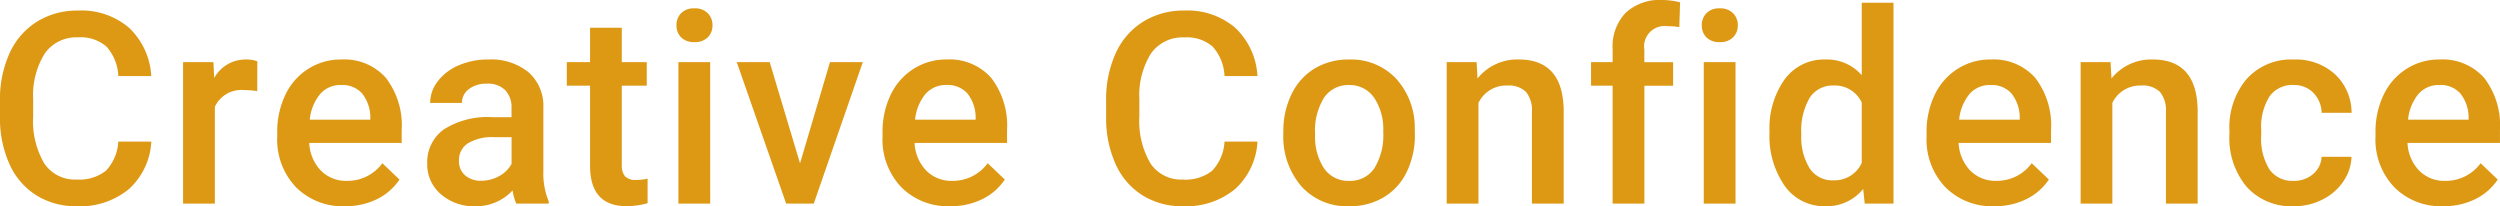 <svg xmlns="http://www.w3.org/2000/svg" width="224.031" height="18.48" viewBox="0 0 224.031 18.48">
  <path id="パス_17896" data-name="パス 17896" d="M-98.234-5.555a6.161,6.161,0,0,1-2.016,4.26A6.872,6.872,0,0,1-104.925.234a6.654,6.654,0,0,1-3.592-.967,6.346,6.346,0,0,1-2.4-2.748,9.917,9.917,0,0,1-.879-4.137V-9.211a9.989,9.989,0,0,1,.855-4.254,6.447,6.447,0,0,1,2.455-2.836,6.848,6.848,0,0,1,3.7-1,6.579,6.579,0,0,1,4.547,1.535,6.413,6.413,0,0,1,2,4.336h-2.953a4.215,4.215,0,0,0-1.072-2.654,3.544,3.544,0,0,0-2.525-.814,3.463,3.463,0,0,0-2.971,1.412,7.053,7.053,0,0,0-1.061,4.143v1.512a7.482,7.482,0,0,0,.99,4.219,3.287,3.287,0,0,0,2.9,1.453,3.833,3.833,0,0,0,2.625-.785,4.094,4.094,0,0,0,1.113-2.613Zm9.492-4.523a7.047,7.047,0,0,0-1.16-.094,2.612,2.612,0,0,0-2.637,1.5V0h-2.848V-12.68h2.719l.07,1.418a3.208,3.208,0,0,1,2.859-1.652,2.666,2.666,0,0,1,1.008.164ZM-80.88.234a5.891,5.891,0,0,1-4.389-1.705A6.185,6.185,0,0,1-86.95-6.012v-.352a7.608,7.608,0,0,1,.732-3.393,5.575,5.575,0,0,1,2.057-2.326,5.437,5.437,0,0,1,2.953-.832,4.977,4.977,0,0,1,4,1.652,6.987,6.987,0,0,1,1.412,4.676v1.148h-8.285A3.808,3.808,0,0,0-83.03-2.953a3.149,3.149,0,0,0,2.314.914,3.856,3.856,0,0,0,3.188-1.582l1.535,1.465A5.127,5.127,0,0,1-78.026-.393,6.365,6.365,0,0,1-80.88.234Zm-.34-10.863a2.4,2.4,0,0,0-1.893.82,4.252,4.252,0,0,0-.92,2.285h5.426v-.211A3.461,3.461,0,0,0-79.368-9.9,2.38,2.38,0,0,0-81.219-10.629ZM-65.528,0a4.395,4.395,0,0,1-.328-1.184A4.433,4.433,0,0,1-69.185.234,4.473,4.473,0,0,1-72.3-.855a3.487,3.487,0,0,1-1.207-2.7A3.6,3.6,0,0,1-72-6.662,7.3,7.3,0,0,1-67.7-7.746h1.746v-.832a2.221,2.221,0,0,0-.551-1.576,2.183,2.183,0,0,0-1.676-.592,2.508,2.508,0,0,0-1.594.486,1.505,1.505,0,0,0-.621,1.236h-2.848a3.16,3.16,0,0,1,.691-1.951A4.606,4.606,0,0,1-70.667-12.4a6.607,6.607,0,0,1,2.654-.516,5.32,5.32,0,0,1,3.551,1.119A3.991,3.991,0,0,1-63.1-8.648V-2.93a6.481,6.481,0,0,0,.48,2.73V0Zm-3.129-2.051a3.239,3.239,0,0,0,1.588-.41,2.74,2.74,0,0,0,1.119-1.1V-5.953h-1.535a4.2,4.2,0,0,0-2.379.551,1.784,1.784,0,0,0-.8,1.559,1.664,1.664,0,0,0,.545,1.307A2.11,2.11,0,0,0-68.657-2.051Zm12.585-13.711v3.082h2.238v2.109h-2.238v7.078a1.559,1.559,0,0,0,.287,1.049,1.331,1.331,0,0,0,1.025.322,4.387,4.387,0,0,0,1-.117v2.2a7.013,7.013,0,0,1-1.875.27q-3.281,0-3.281-3.621V-10.57h-2.086V-12.68h2.086v-3.082ZM-48.15,0H-51V-12.68h2.848Zm-3.023-15.973a1.511,1.511,0,0,1,.416-1.09,1.571,1.571,0,0,1,1.189-.434,1.591,1.591,0,0,1,1.2.434,1.5,1.5,0,0,1,.422,1.09,1.465,1.465,0,0,1-.422,1.072,1.6,1.6,0,0,1-1.2.428,1.584,1.584,0,0,1-1.189-.428A1.476,1.476,0,0,1-51.174-15.973ZM-40.1-3.609l2.684-9.07h2.941L-38.87,0h-2.473l-4.43-12.68h2.953ZM-26.636.234a5.891,5.891,0,0,1-4.389-1.705,6.185,6.185,0,0,1-1.682-4.541v-.352a7.608,7.608,0,0,1,.732-3.393,5.575,5.575,0,0,1,2.057-2.326,5.437,5.437,0,0,1,2.953-.832,4.977,4.977,0,0,1,4,1.652A6.987,6.987,0,0,1-21.55-6.586v1.148h-8.285a3.808,3.808,0,0,0,1.049,2.484,3.149,3.149,0,0,0,2.314.914,3.856,3.856,0,0,0,3.188-1.582l1.535,1.465A5.127,5.127,0,0,1-23.782-.393,6.365,6.365,0,0,1-26.636.234Zm-.34-10.863a2.4,2.4,0,0,0-1.893.82,4.252,4.252,0,0,0-.92,2.285h5.426v-.211A3.461,3.461,0,0,0-25.124-9.9,2.38,2.38,0,0,0-26.976-10.629ZM.891-5.555a6.161,6.161,0,0,1-2.016,4.26A6.872,6.872,0,0,1-5.8.234,6.654,6.654,0,0,1-9.393-.732a6.346,6.346,0,0,1-2.4-2.748,9.917,9.917,0,0,1-.879-4.137V-9.211a9.989,9.989,0,0,1,.855-4.254A6.447,6.447,0,0,1-9.357-16.3a6.848,6.848,0,0,1,3.7-1,6.579,6.579,0,0,1,4.547,1.535,6.413,6.413,0,0,1,2,4.336H-2.062A4.215,4.215,0,0,0-3.135-14.08a3.544,3.544,0,0,0-2.525-.814,3.463,3.463,0,0,0-2.971,1.412A7.053,7.053,0,0,0-9.691-9.34v1.512A7.482,7.482,0,0,0-8.7-3.609,3.287,3.287,0,0,0-5.8-2.156a3.833,3.833,0,0,0,2.625-.785A4.094,4.094,0,0,0-2.062-5.555Zm2.32-.9a7.477,7.477,0,0,1,.738-3.357,5.392,5.392,0,0,1,2.074-2.3,5.844,5.844,0,0,1,3.07-.8,5.539,5.539,0,0,1,4.166,1.652,6.5,6.5,0,0,1,1.729,4.383L15-6.211a7.543,7.543,0,0,1-.721,3.352A5.327,5.327,0,0,1,12.216-.574a5.887,5.887,0,0,1-3.1.809A5.5,5.5,0,0,1,4.822-1.553,6.845,6.845,0,0,1,3.21-6.316Zm2.848.246a5.109,5.109,0,0,0,.809,3.064,2.629,2.629,0,0,0,2.25,1.107,2.6,2.6,0,0,0,2.244-1.125,5.643,5.643,0,0,0,.8-3.293A5.043,5.043,0,0,0,11.337-9.5a2.638,2.638,0,0,0-2.244-1.125A2.614,2.614,0,0,0,6.878-9.521,5.537,5.537,0,0,0,6.058-6.211ZM20.53-12.68l.082,1.465a4.559,4.559,0,0,1,3.691-1.7q3.961,0,4.031,4.535V0H25.487V-8.215A2.611,2.611,0,0,0,24.966-10a2.194,2.194,0,0,0-1.705-.58,2.744,2.744,0,0,0-2.566,1.559V0H17.847V-12.68ZM32.717,0V-10.57H30.784V-12.68h1.934v-1.16A4.355,4.355,0,0,1,33.889-17.1a4.489,4.489,0,0,1,3.281-1.148,6.581,6.581,0,0,1,1.594.211l-.07,2.227A5.609,5.609,0,0,0,37.6-15.9a1.829,1.829,0,0,0-2.039,2.1v1.125h2.578v2.109H35.565V0ZM43.733,0H40.885V-12.68h2.848ZM40.709-15.973a1.511,1.511,0,0,1,.416-1.09,1.571,1.571,0,0,1,1.189-.434,1.591,1.591,0,0,1,1.2.434,1.5,1.5,0,0,1,.422,1.09A1.465,1.465,0,0,1,43.51-14.9a1.6,1.6,0,0,1-1.2.428,1.584,1.584,0,0,1-1.189-.428A1.476,1.476,0,0,1,40.709-15.973Zm6.07,9.539a7.538,7.538,0,0,1,1.359-4.705,4.356,4.356,0,0,1,3.645-1.775,4.139,4.139,0,0,1,3.258,1.406V-18h2.848V0H55.31L55.17-1.312A4.2,4.2,0,0,1,51.759.234a4.331,4.331,0,0,1-3.6-1.793A7.814,7.814,0,0,1,46.779-6.434Zm2.848.246a5.278,5.278,0,0,0,.744,3.018,2.415,2.415,0,0,0,2.115,1.084,2.689,2.689,0,0,0,2.555-1.559V-9.059a2.648,2.648,0,0,0-2.531-1.523,2.432,2.432,0,0,0-2.133,1.1A5.878,5.878,0,0,0,49.627-6.187ZM66.923.234a5.891,5.891,0,0,1-4.389-1.705,6.185,6.185,0,0,1-1.682-4.541v-.352a7.608,7.608,0,0,1,.732-3.393,5.575,5.575,0,0,1,2.057-2.326,5.437,5.437,0,0,1,2.953-.832,4.977,4.977,0,0,1,4,1.652,6.987,6.987,0,0,1,1.412,4.676v1.148H63.724a3.808,3.808,0,0,0,1.049,2.484,3.149,3.149,0,0,0,2.314.914,3.856,3.856,0,0,0,3.188-1.582L71.81-2.156A5.127,5.127,0,0,1,69.776-.393,6.365,6.365,0,0,1,66.923.234Zm-.34-10.863a2.4,2.4,0,0,0-1.893.82,4.252,4.252,0,0,0-.92,2.285H69.2v-.211A3.461,3.461,0,0,0,68.435-9.9,2.38,2.38,0,0,0,66.583-10.629ZM77.34-12.68l.082,1.465a4.559,4.559,0,0,1,3.691-1.7q3.961,0,4.031,4.535V0H82.3V-8.215A2.611,2.611,0,0,0,81.776-10a2.194,2.194,0,0,0-1.705-.58A2.744,2.744,0,0,0,77.5-9.023V0H74.657V-12.68ZM93.735-2.039A2.575,2.575,0,0,0,95.5-2.66a2.122,2.122,0,0,0,.75-1.535h2.684A4.183,4.183,0,0,1,98.2-1.986,4.843,4.843,0,0,1,96.324-.363a5.588,5.588,0,0,1-2.555.6,5.406,5.406,0,0,1-4.219-1.723,6.833,6.833,0,0,1-1.559-4.758v-.293a6.719,6.719,0,0,1,1.547-4.635,5.357,5.357,0,0,1,4.219-1.74A5.21,5.21,0,0,1,97.444-11.6a4.722,4.722,0,0,1,1.494,3.463H96.254a2.608,2.608,0,0,0-.744-1.793,2.394,2.394,0,0,0-1.775-.7,2.506,2.506,0,0,0-2.133,1,5.113,5.113,0,0,0-.762,3.041v.457a5.2,5.2,0,0,0,.744,3.076A2.5,2.5,0,0,0,93.735-2.039ZM107.152.234a5.891,5.891,0,0,1-4.389-1.705,6.185,6.185,0,0,1-1.682-4.541v-.352a7.608,7.608,0,0,1,.732-3.393,5.575,5.575,0,0,1,2.057-2.326,5.437,5.437,0,0,1,2.953-.832,4.977,4.977,0,0,1,4,1.652,6.987,6.987,0,0,1,1.412,4.676v1.148h-8.285A3.808,3.808,0,0,0,105-2.953a3.149,3.149,0,0,0,2.314.914A3.856,3.856,0,0,0,110.5-3.621l1.535,1.465a5.127,5.127,0,0,1-2.033,1.764A6.365,6.365,0,0,1,107.152.234Zm-.34-10.863a2.4,2.4,0,0,0-1.893.82A4.252,4.252,0,0,0,104-7.523h5.426v-.211a3.461,3.461,0,0,0-.762-2.162A2.38,2.38,0,0,0,106.812-10.629Z" transform="translate(111.793 18.246)" fill="#dd9914"/>
</svg>
